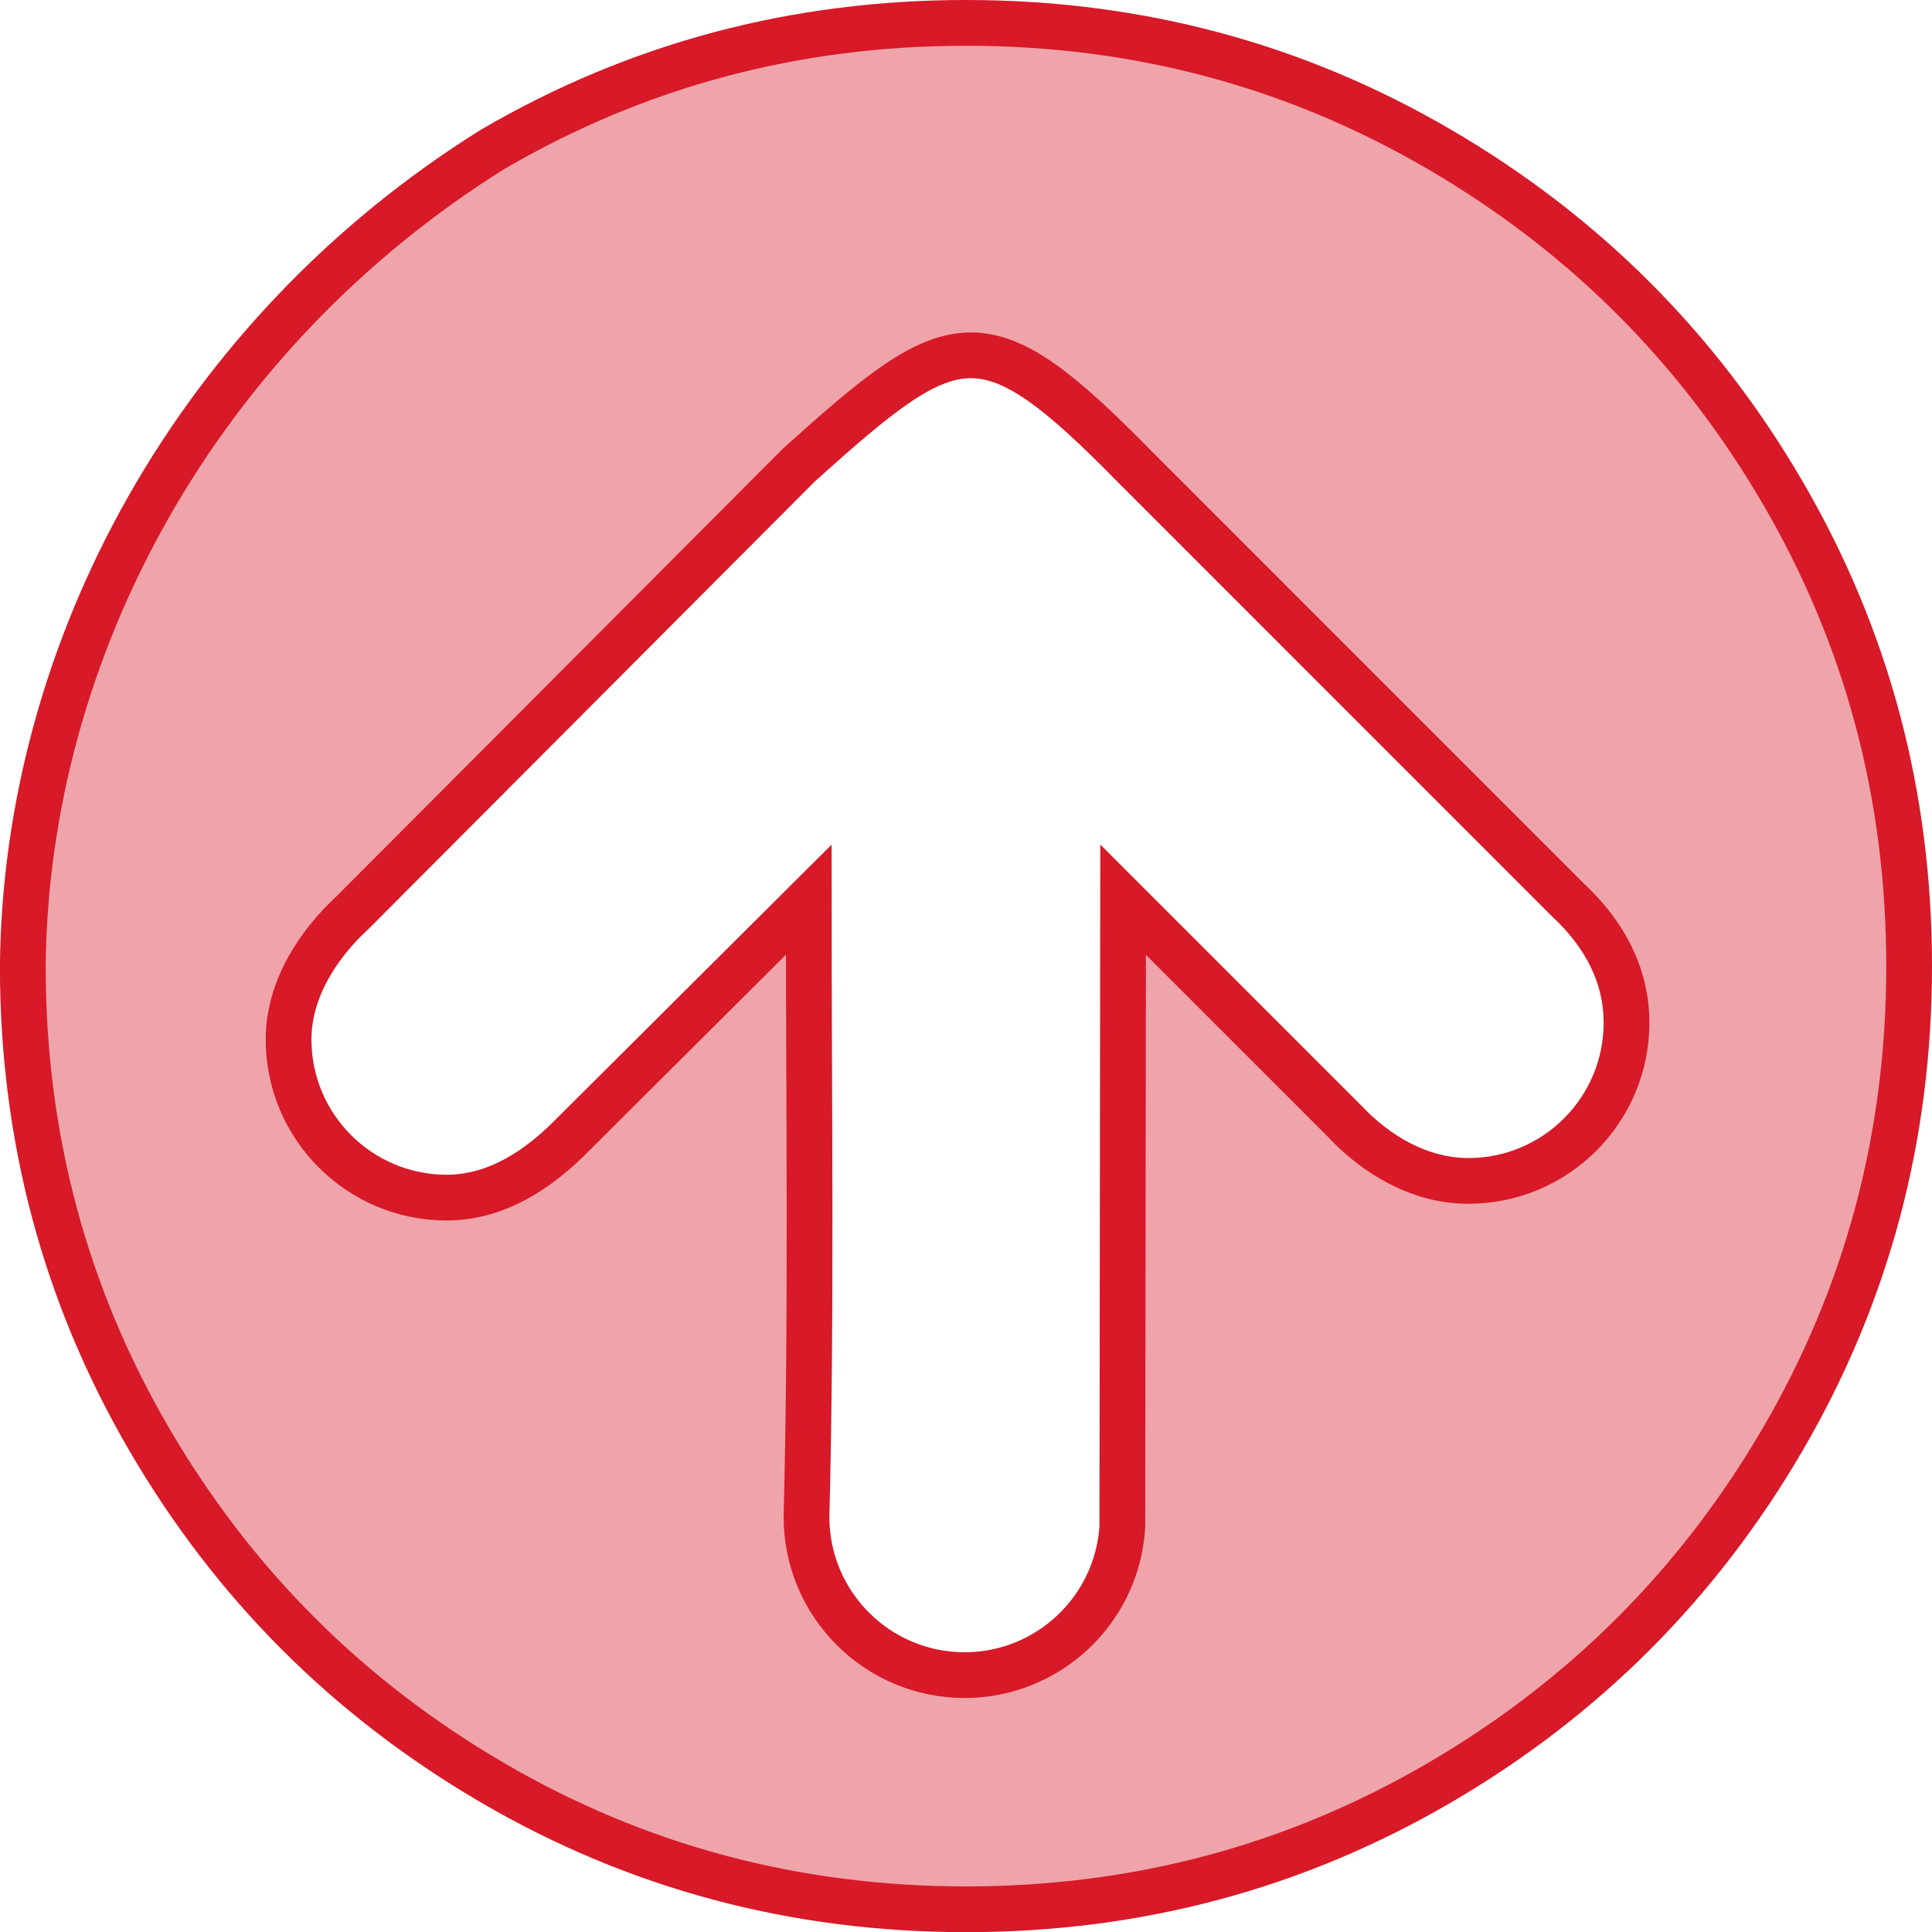 <?xml version="1.0" encoding="UTF-8" standalone="no"?>
<!-- Generator: Adobe Illustrator 16.0.0, SVG Export Plug-In . SVG Version: 6.00 Build 0)  -->

<svg
   xmlns:dc="http://purl.org/dc/elements/1.1/"
   xmlns:cc="http://creativecommons.org/ns#"
   xmlns:rdf="http://www.w3.org/1999/02/22-rdf-syntax-ns#"
   xmlns:svg="http://www.w3.org/2000/svg"
   xmlns="http://www.w3.org/2000/svg"
   xmlns:sodipodi="http://sodipodi.sourceforge.net/DTD/sodipodi-0.dtd"
   xmlns:inkscape="http://www.inkscape.org/namespaces/inkscape"
   version="1.1"
   id="Capa_1"
   x="0px"
   y="0px"
   width="25"
   height="25"
   viewBox="0 0 25 25"
   xml:space="preserve"
   inkscape:version="0.92.2 (5c3e80d, 2017-08-06)"
   sodipodi:docname="subir-scroll.svg"><defs
     id="defs39" /><sodipodi:namedview
     pagecolor="#ffffff"
     bordercolor="#666666"
     borderopacity="1"
     objecttolerance="10"
     gridtolerance="10"
     guidetolerance="10"
     inkscape:pageopacity="0"
     inkscape:pageshadow="2"
     inkscape:window-width="1920"
     inkscape:window-height="1058"
     id="namedview37"
     showgrid="false"
     showguides="true"
     inkscape:guide-bbox="true"
     fit-margin-top="0"
     fit-margin-left="0"
     fit-margin-right="0"
     fit-margin-bottom="0"
     inkscape:zoom="9.7184425"
     inkscape:cx="16.094247"
     inkscape:cy="19.380416"
     inkscape:window-x="-8"
     inkscape:window-y="-8"
     inkscape:window-maximized="1"
     inkscape:current-layer="Capa_1"><sodipodi:guide
       position="71.391,6.193"
       orientation="1,0"
       id="guide4197"
       inkscape:locked="false" /></sodipodi:namedview><path
     d="m 12.5,0.296 c -2.214,0 -4.256,0.545 -6.126,1.637 -3.822,2.388 -6.04,6.461 -6.079,10.568 0,2.214 0.546,4.256 1.637,6.126 1.091,1.87 2.572,3.35 4.442,4.442 1.87,1.091 3.912,1.637 6.126,1.637 2.214,0 4.256,-0.546 6.126,-1.637 1.87,-1.091 3.35,-2.572 4.441,-4.442 1.091,-1.87 1.637,-3.912 1.637,-6.126 5.3e-5,-2.214 -0.545,-4.256 -1.636,-6.126 C 21.977,4.504 20.496,3.024 18.626,1.933 16.756,0.841 14.715,0.296 12.5,0.296 Z m 0.076,4.302 c 0.569,0.007 1.143,0.459 2.085,1.418 l 5.63,5.631 c 0.47,0.438 0.756,0.971 0.756,1.587 0,1.13 -0.916,2.047 -2.047,2.047 -0.625,-5.9e-5 -1.192,-0.335 -1.605,-0.777 l -2.862,-2.862 -0.01,8.116 c -0.068,1.078 -0.961,1.917 -2.04,1.918 -1.13,0 -2.047,-0.916 -2.047,-2.047 0.067,-2.628 0.029,-5.333 0.029,-7.987 l -3.054,3.042 c -0.444,0.453 -0.989,0.812 -1.63,0.813 -1.13,0 -2.047,-0.916 -2.047,-2.047 9.762e-4,-0.648 0.38,-1.228 0.829,-1.642 L 10.339,6.016 C 11.371,5.088 11.971,4.591 12.576,4.598 Z"
     id="path3373"
     inkscape:connector-curvature="0"
     sodipodi:nodetypes="sccccscccccsscccccccccccccccs"
     style="fill:#d71928;fill-opacity:0.392;stroke:#d71928;stroke-width:0.592;stroke-miterlimit:4;stroke-dasharray:none;stroke-opacity:1" /><g
     id="g7"
     transform="translate(-183.78,-247.466)" /><g
     id="g9"
     transform="translate(-183.78,-247.466)" /><g
     id="g11"
     transform="translate(-183.78,-247.466)" /><g
     id="g13"
     transform="translate(-183.78,-247.466)" /><g
     id="g15"
     transform="translate(-183.78,-247.466)" /><g
     id="g17"
     transform="translate(-183.78,-247.466)" /><g
     id="g19"
     transform="translate(-183.78,-247.466)" /><g
     id="g21"
     transform="translate(-183.78,-247.466)" /><g
     id="g23"
     transform="translate(-183.78,-247.466)" /><g
     id="g25"
     transform="translate(-183.78,-247.466)" /><g
     id="g27"
     transform="translate(-183.78,-247.466)" /><g
     id="g29"
     transform="translate(-183.78,-247.466)" /><g
     id="g31"
     transform="translate(-183.78,-247.466)" /><g
     id="g33"
     transform="translate(-183.78,-247.466)" /><g
     id="g35"
     transform="translate(-183.78,-247.466)" /></svg>